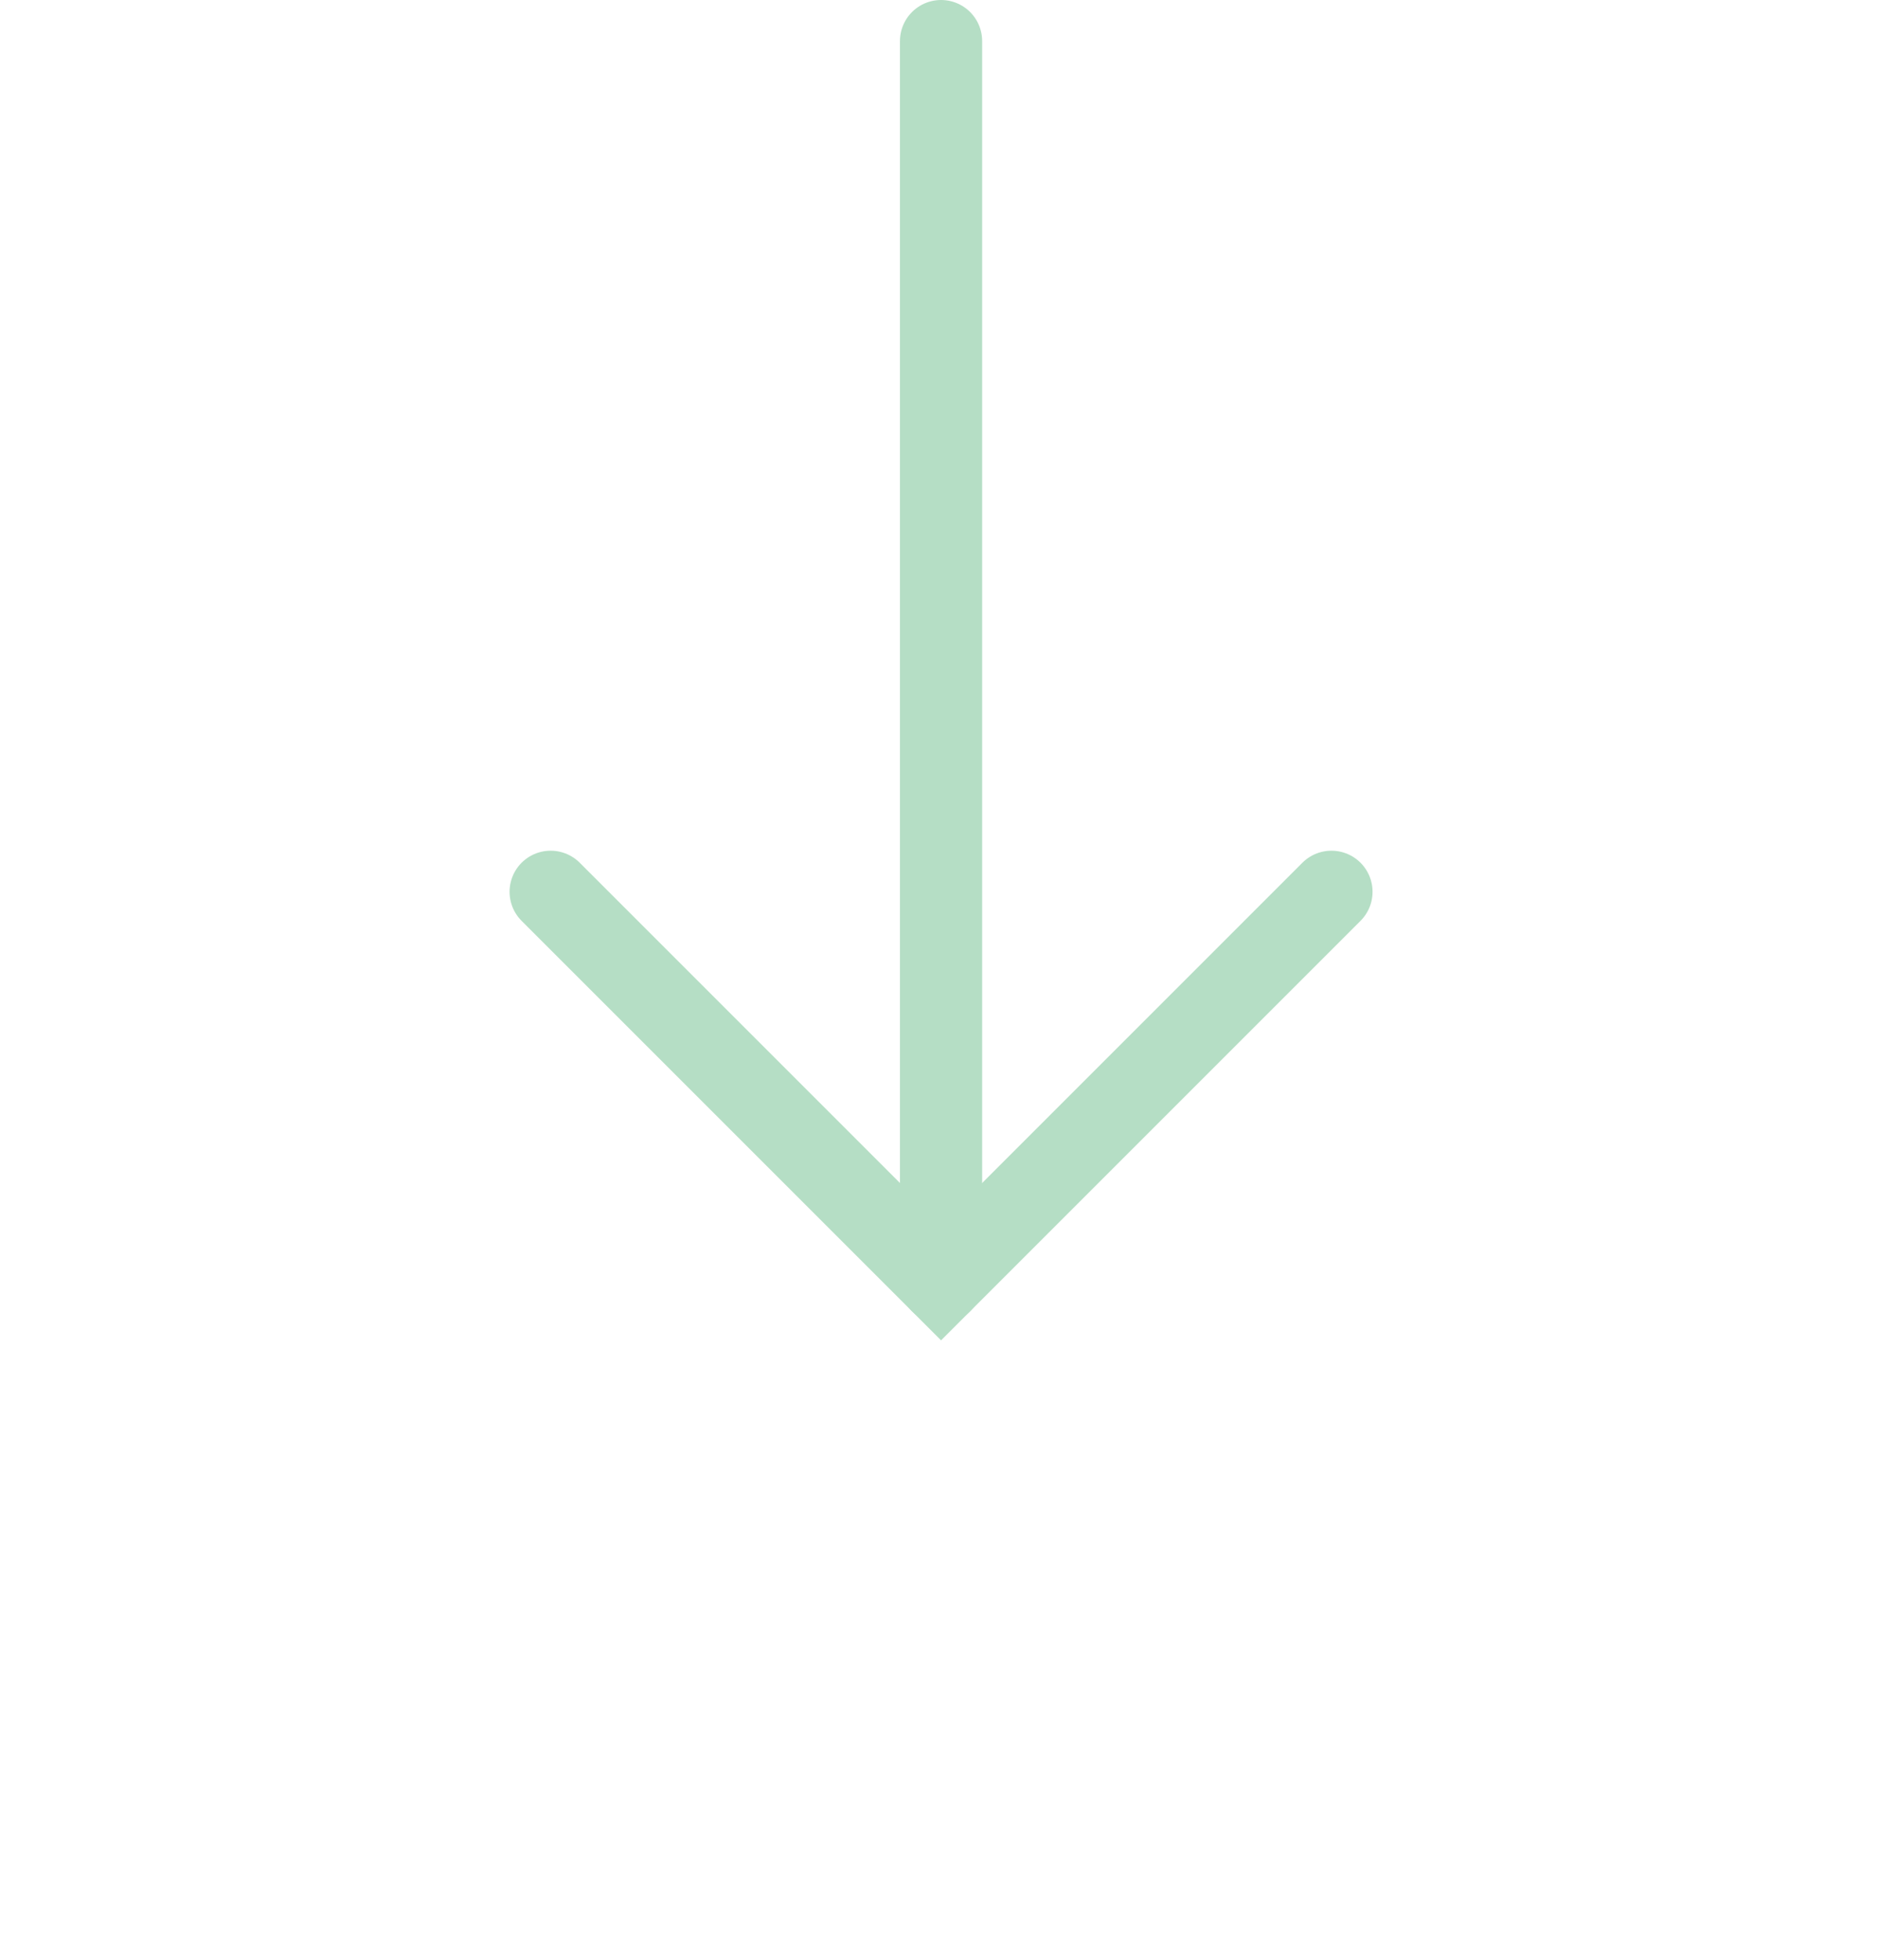 <?xml version="1.0" encoding="UTF-8"?> <svg xmlns="http://www.w3.org/2000/svg" id="Layer_1" version="1.1" viewBox="0 0 45.7 47.7"><defs><style> .st0 { fill: none; stroke: #b5dec5; stroke-linecap: round; stroke-miterlimit: 10; stroke-width: 2px; } </style></defs><path class="st0" d="M22.9,1v30.2"></path><path class="st0" d="M32.4,21.7l-9.5,9.5-9.5-9.5"></path></svg> 
